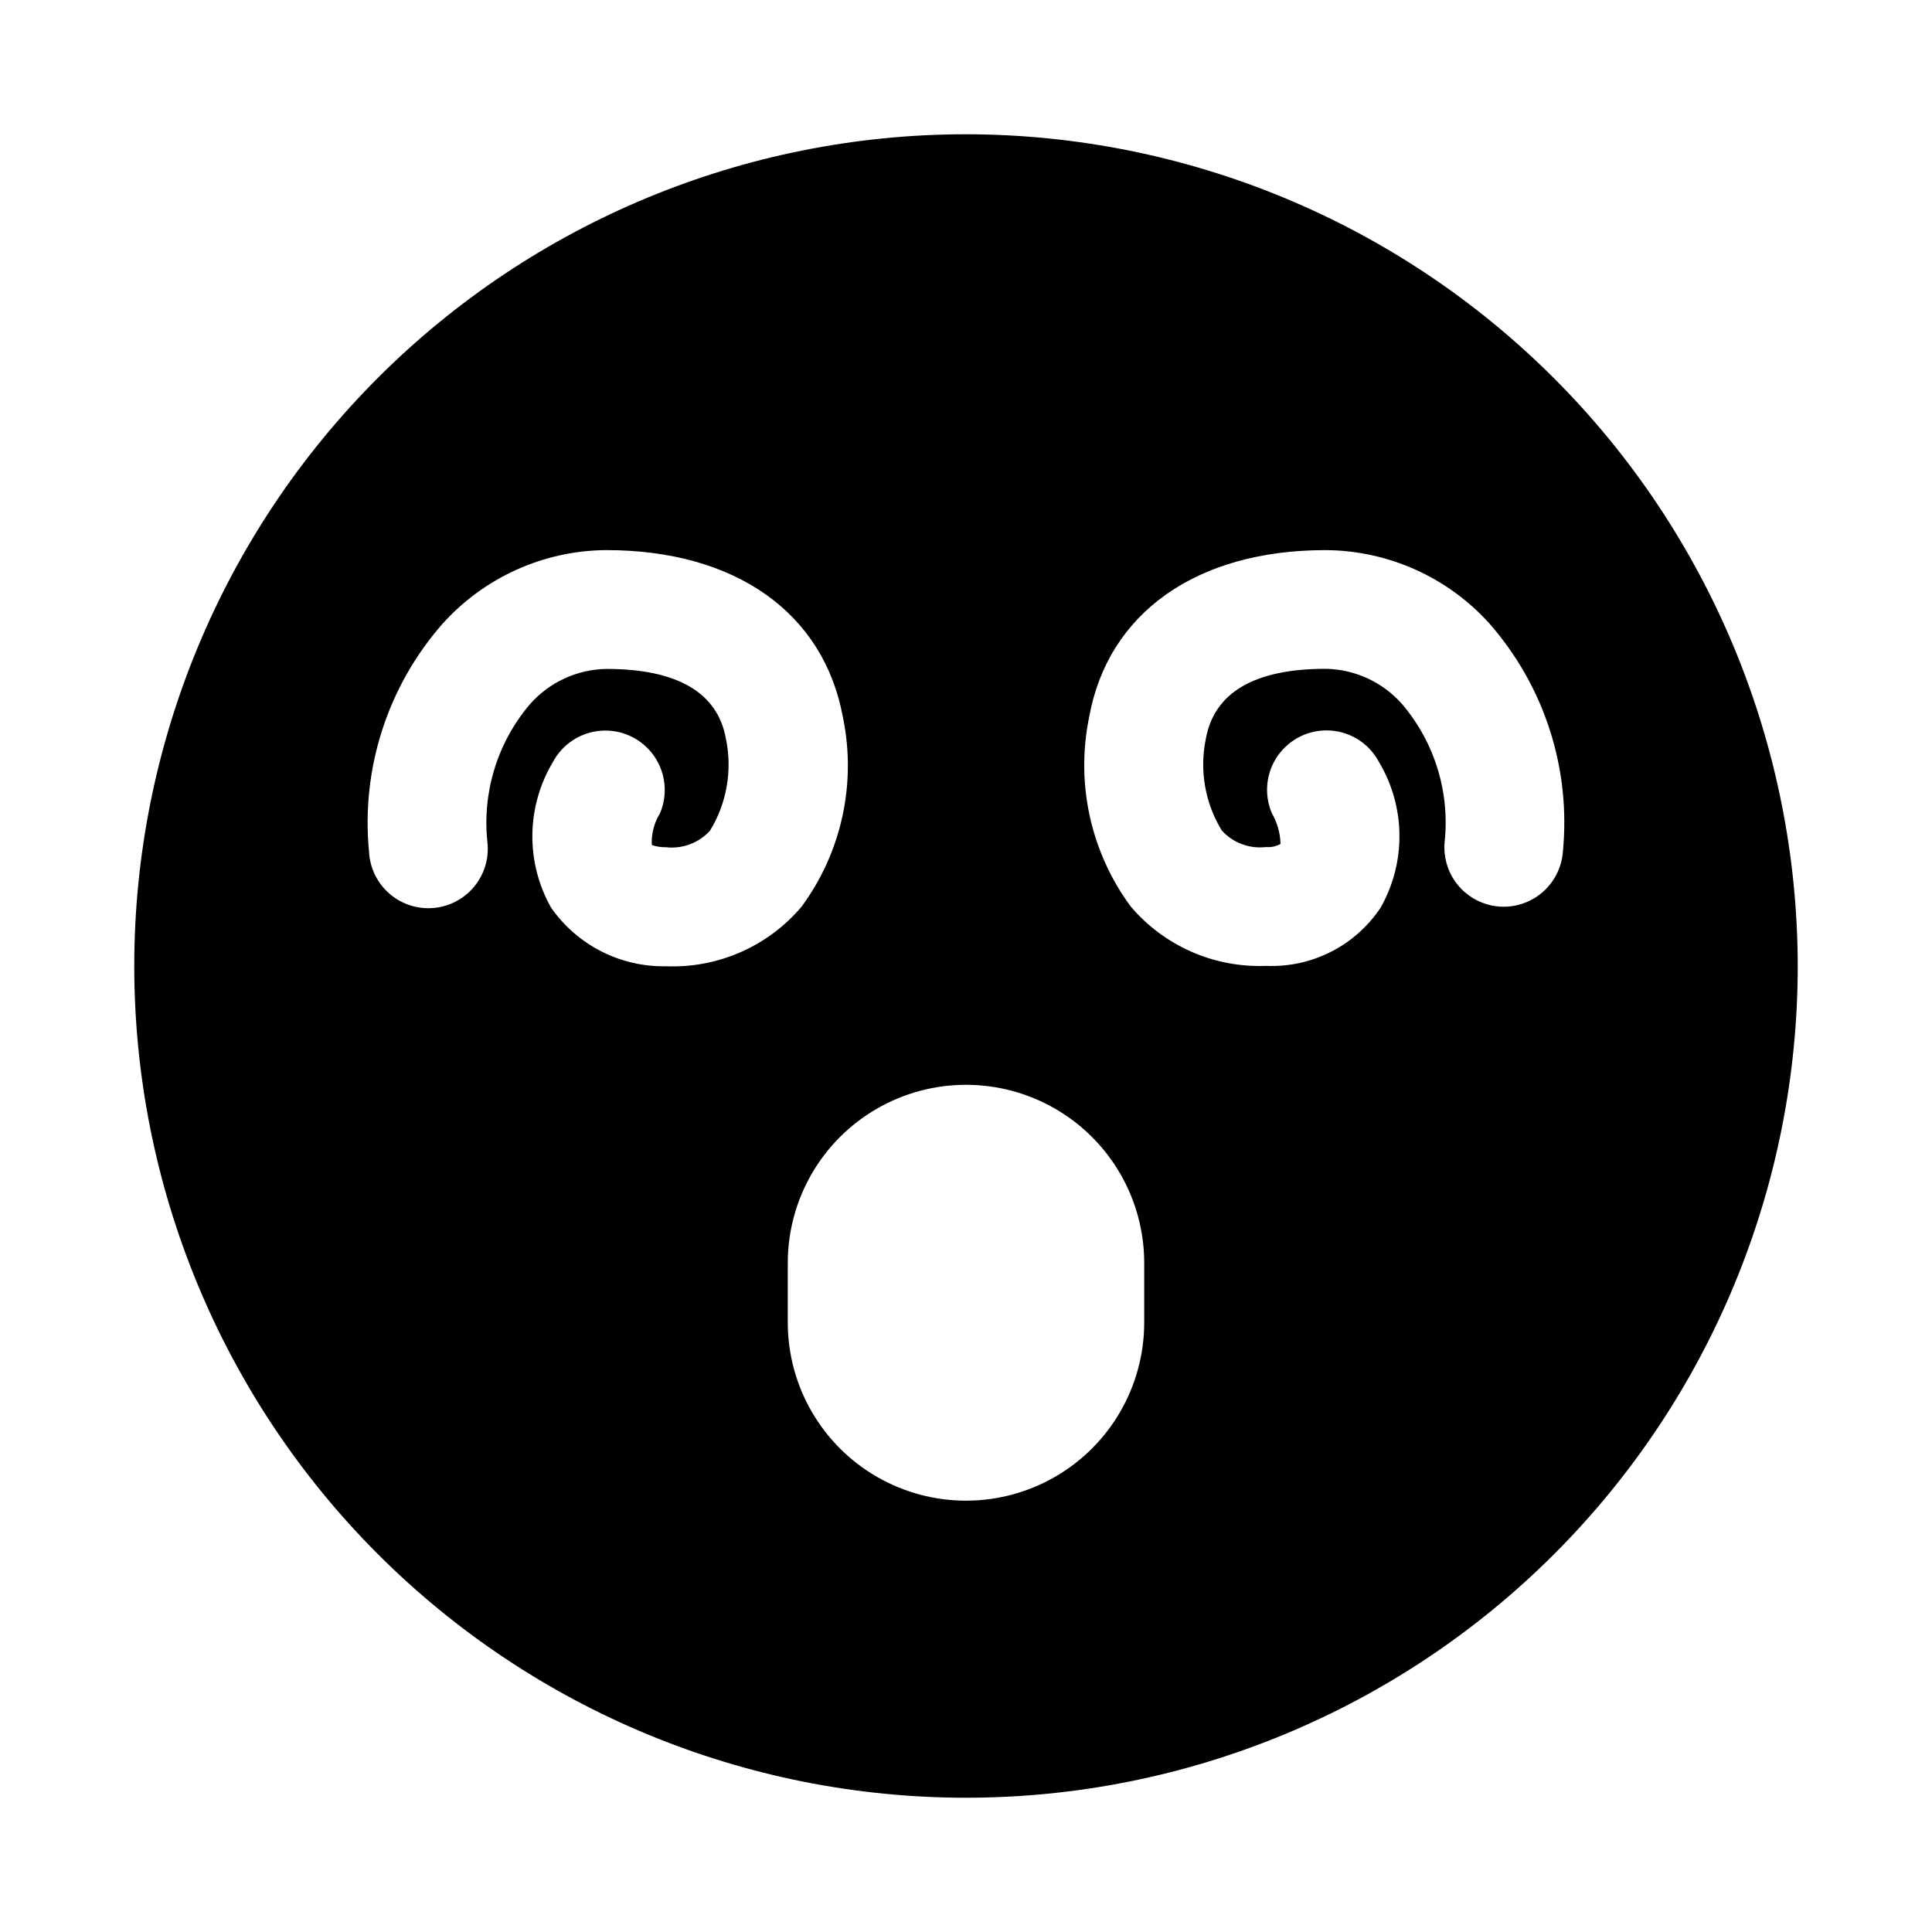 <?xml version="1.0" encoding="UTF-8"?>
<!-- Uploaded to: SVG Repo, www.svgrepo.com, Generator: SVG Repo Mixer Tools -->
<svg fill="#000000" width="800px" height="800px" version="1.1" viewBox="144 144 512 512" xmlns="http://www.w3.org/2000/svg">
 <path d="m400 179.58c-58.461 0-114.52 23.223-155.86 64.559s-64.559 97.398-64.559 155.86c0 58.457 23.223 114.52 64.559 155.86 41.336 41.336 97.398 64.559 155.86 64.559 58.457 0 114.52-23.223 155.86-64.559 41.336-41.336 64.559-97.398 64.559-155.86-0.062-58.441-23.305-114.47-64.625-155.79-41.324-41.324-97.352-64.566-155.79-64.629zm-109.93 205c-3.348-5.906-5.07-12.594-4.988-19.379 0.082-6.789 1.957-13.434 5.445-19.258 2.574-4.828 7.473-7.977 12.934-8.309 5.465-0.332 10.707 2.199 13.852 6.68 3.141 4.481 3.727 10.273 1.555 15.293-1.543 2.496-2.285 5.402-2.129 8.332 1.191 0.406 2.445 0.605 3.703 0.582 4.379 0.516 8.742-1.113 11.711-4.379 4.449-7.269 5.965-15.961 4.234-24.309-2.172-12.266-12.844-18.562-31.691-18.562-7.812 0.129-15.203 3.562-20.34 9.449-8.609 10.176-12.645 23.449-11.164 36.699 0.41 4.215-0.898 8.422-3.629 11.66-2.727 3.242-6.648 5.246-10.875 5.559-4.227 0.316-8.398-1.086-11.578-3.891-3.18-2.801-5.094-6.769-5.312-11-2.144-21.98 4.914-43.867 19.492-60.457 11.078-12.316 26.828-19.398 43.391-19.508 34.242 0 57.688 16.641 62.723 44.43h0.004c3.59 17.512-0.414 35.727-11.023 50.113-8.898 10.484-22.125 16.289-35.863 15.746-12.098 0.227-23.512-5.582-30.449-15.492zm157.16 109.88c0 16.875-9.004 32.469-23.617 40.906s-32.617 8.438-47.23 0c-14.613-8.438-23.617-24.031-23.617-40.906v-15.742c0-16.875 9.004-32.469 23.617-40.902 14.613-8.438 32.617-8.438 47.23 0 14.613 8.434 23.617 24.027 23.617 40.902zm94.117-110.21c-4.16-0.309-8.031-2.262-10.758-5.422-2.723-3.16-4.082-7.277-3.773-11.438 1.48-13.25-2.555-26.523-11.164-36.703-5.137-5.883-12.527-9.316-20.34-9.445-18.895 0-29.52 6.297-31.754 18.547-1.73 8.348-0.215 17.039 4.234 24.309 2.969 3.266 7.332 4.894 11.715 4.379 1.332 0.113 2.668-0.172 3.84-0.82-0.062-2.844-0.844-5.629-2.266-8.094-2.176-5.019-1.59-10.812 1.555-15.293 3.141-4.481 8.383-7.012 13.848-6.68 5.461 0.332 10.359 3.481 12.934 8.309 3.488 5.824 5.367 12.469 5.445 19.258 0.082 6.785-1.641 13.473-4.988 19.379-6.719 10.109-18.242 15.961-30.367 15.43-13.742 0.543-26.969-5.266-35.867-15.746-10.605-14.387-14.613-32.602-11.02-50.113 4.973-27.66 28.418-44.32 62.66-44.32 16.559 0.086 32.312 7.137 43.406 19.43 14.578 16.59 21.637 38.477 19.492 60.457-0.301 4.164-2.238 8.043-5.394 10.773-3.156 2.734-7.269 4.106-11.438 3.805z"/>
</svg>